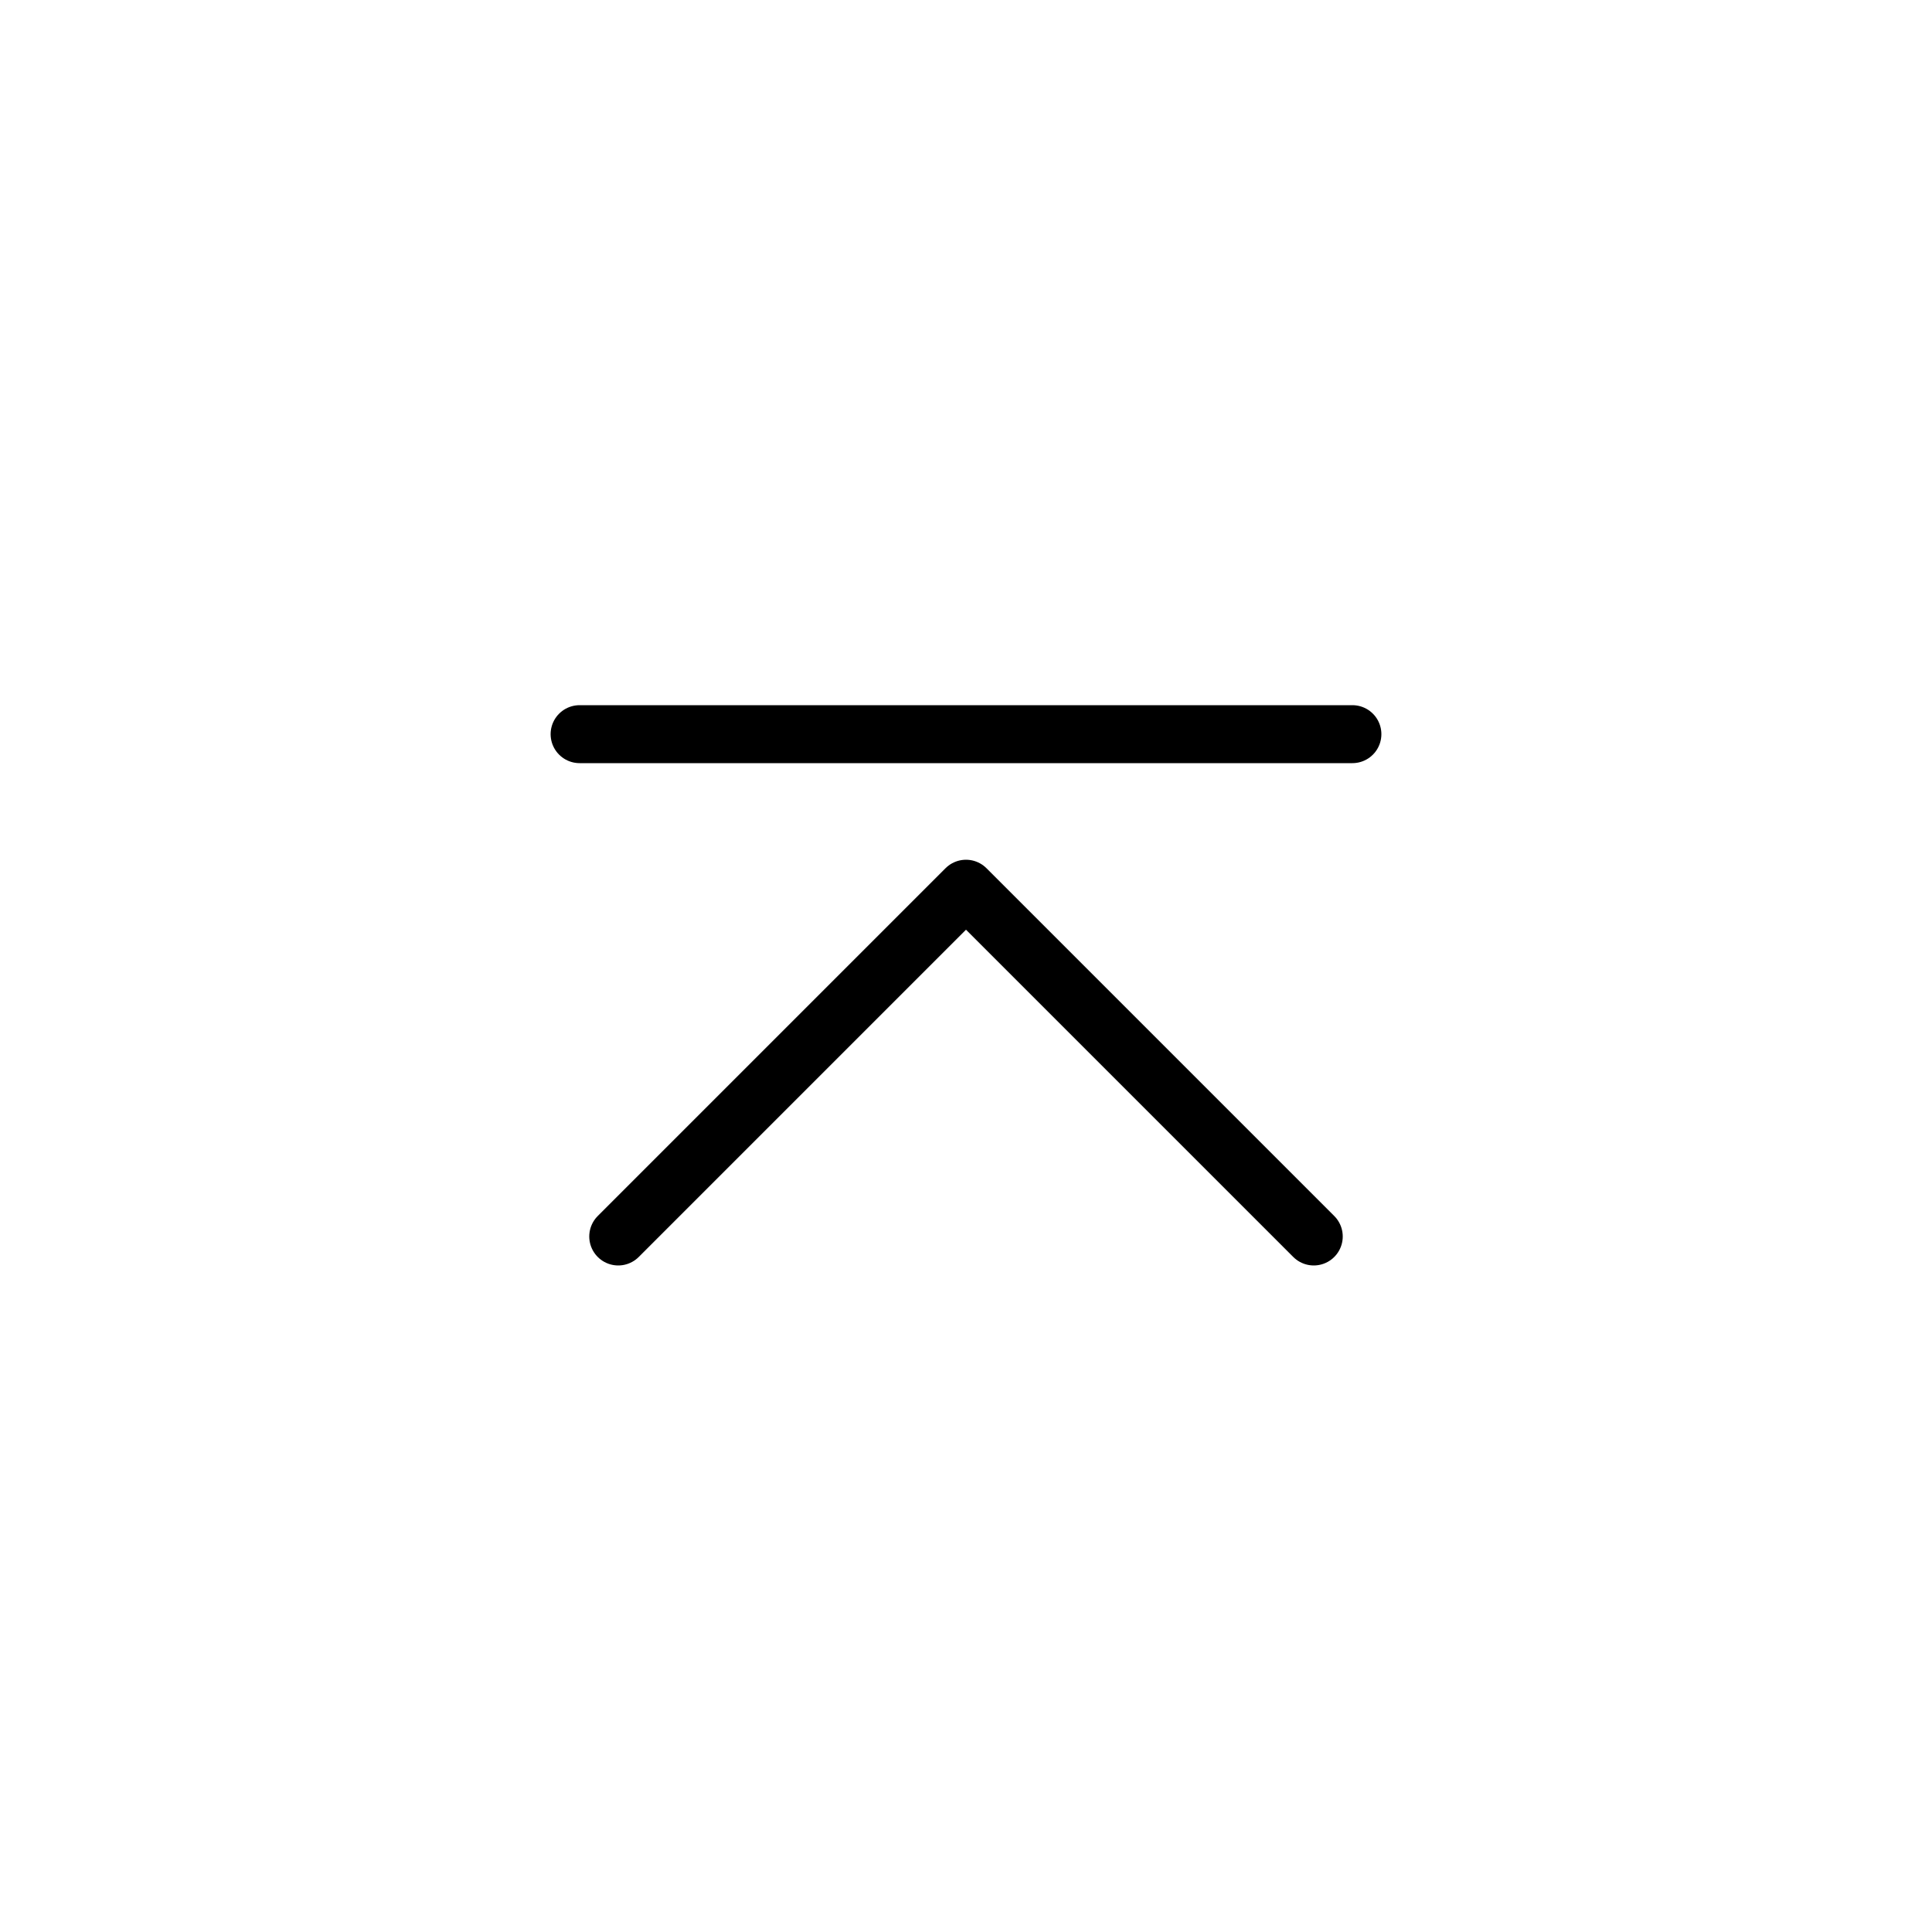 <svg width="50" height="50" viewBox="0 0 50 50" fill="none" xmlns="http://www.w3.org/2000/svg">
<path d="M34 32L25 23L16 32" stroke="black" stroke-width="1.5" stroke-linecap="round" stroke-linejoin="round"/>
<path d="M15 19L35 19" stroke="black" stroke-width="1.5" stroke-linecap="round" stroke-linejoin="round"/>
</svg>
